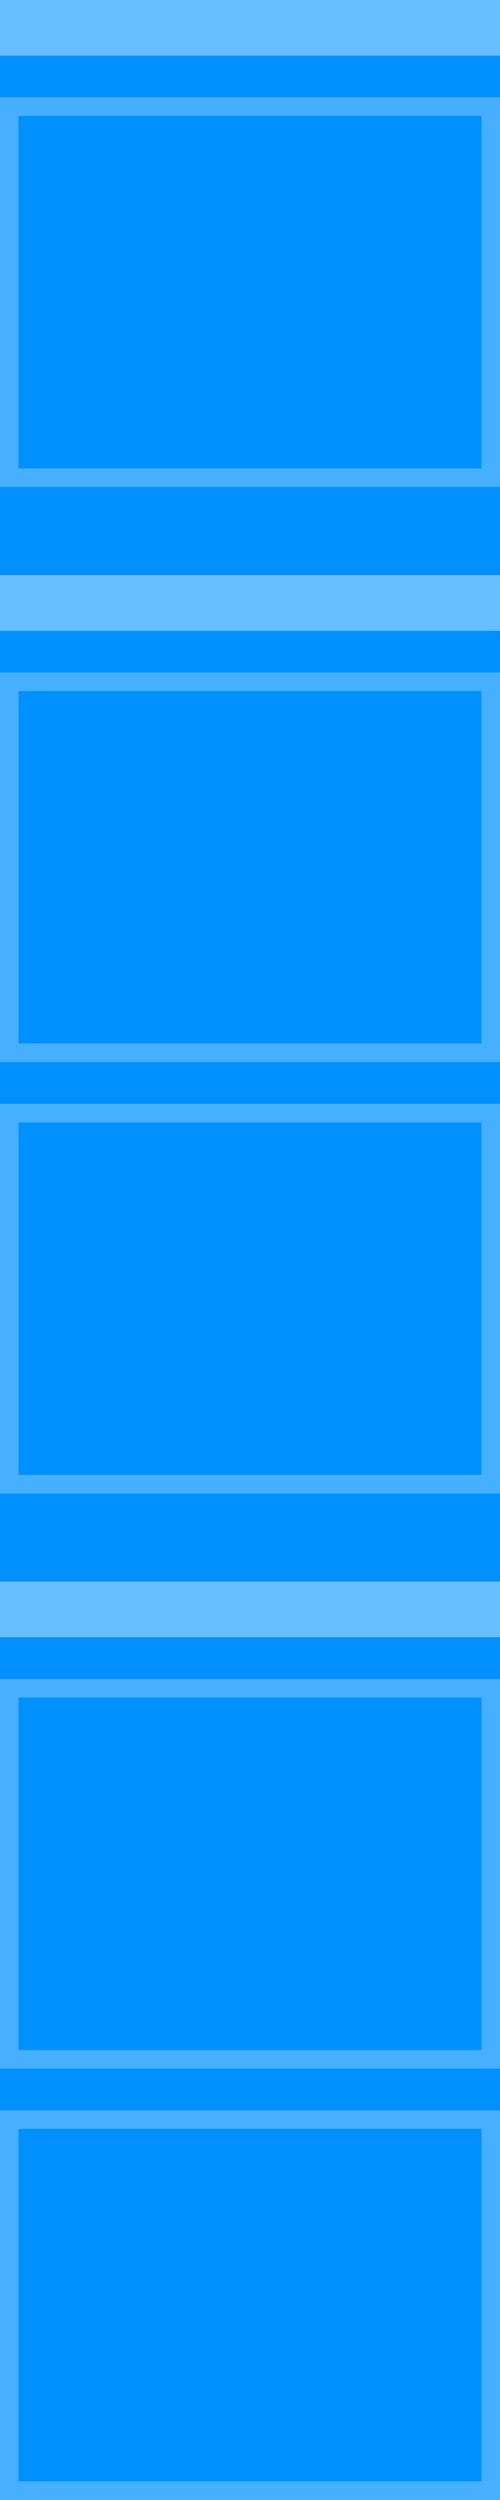 <?xml version="1.0" encoding="UTF-8"?>
<svg width="108px" height="539px" viewBox="0 0 108 539" version="1.1" xmlns="http://www.w3.org/2000/svg" xmlns:xlink="http://www.w3.org/1999/xlink">
    <!-- Generator: Sketch 51 (57462) - http://www.bohemiancoding.com/sketch -->
    <title>hero_img_content</title>
    <desc>Created with Sketch.</desc>
    <defs></defs>
    <g id="for-animation" stroke="none" stroke-width="1" fill="none" fill-rule="evenodd">
        <g id="Artboard-Copy" transform="translate(-300, -50)">
            <rect fill="#0090FF" x="0" y="0" width="551" height="864"></rect>
            <g id="hero_img_content" transform="translate(300, 50)" opacity="0.684">
                <rect id="Rectangle-3" fill="#98D2FF" x="0" y="0" width="108" height="12"></rect>
                <rect id="Rectangle-4" stroke="#68BDFF" stroke-width="4" x="2" y="23" width="104" height="80"></rect>
                <g id="Group-2" transform="translate(0, 124)">
                    <rect id="Rectangle-4-Copy-2" stroke="#68BDFF" stroke-width="4" x="2" y="116" width="104" height="80"></rect>
                    <rect id="Rectangle-3-Copy" fill="#98D2FF" x="0" y="0" width="108" height="12"></rect>
                    <rect id="Rectangle-4-Copy" stroke="#68BDFF" stroke-width="4" x="2" y="23" width="104" height="80"></rect>
                </g>
                <g id="Group-2" transform="translate(0, 124)">
                    <rect id="Rectangle-4-Copy-2" stroke="#68BDFF" stroke-width="4" x="2" y="116" width="104" height="80"></rect>
                    <rect id="Rectangle-3-Copy" fill="#98D2FF" x="0" y="0" width="108" height="12"></rect>
                    <rect id="Rectangle-4-Copy" stroke="#68BDFF" stroke-width="4" x="2" y="23" width="104" height="80"></rect>
                </g>
                <g id="Group-2-Copy" transform="translate(0, 341)">
                    <rect id="Rectangle-4-Copy-2" stroke="#68BDFF" stroke-width="4" x="2" y="116" width="104" height="80"></rect>
                    <rect id="Rectangle-3-Copy" fill="#98D2FF" x="0" y="0" width="108" height="12"></rect>
                    <rect id="Rectangle-4-Copy" stroke="#68BDFF" stroke-width="4" x="2" y="23" width="104" height="80"></rect>
                </g>
            </g>
        </g>
    </g>
</svg>
